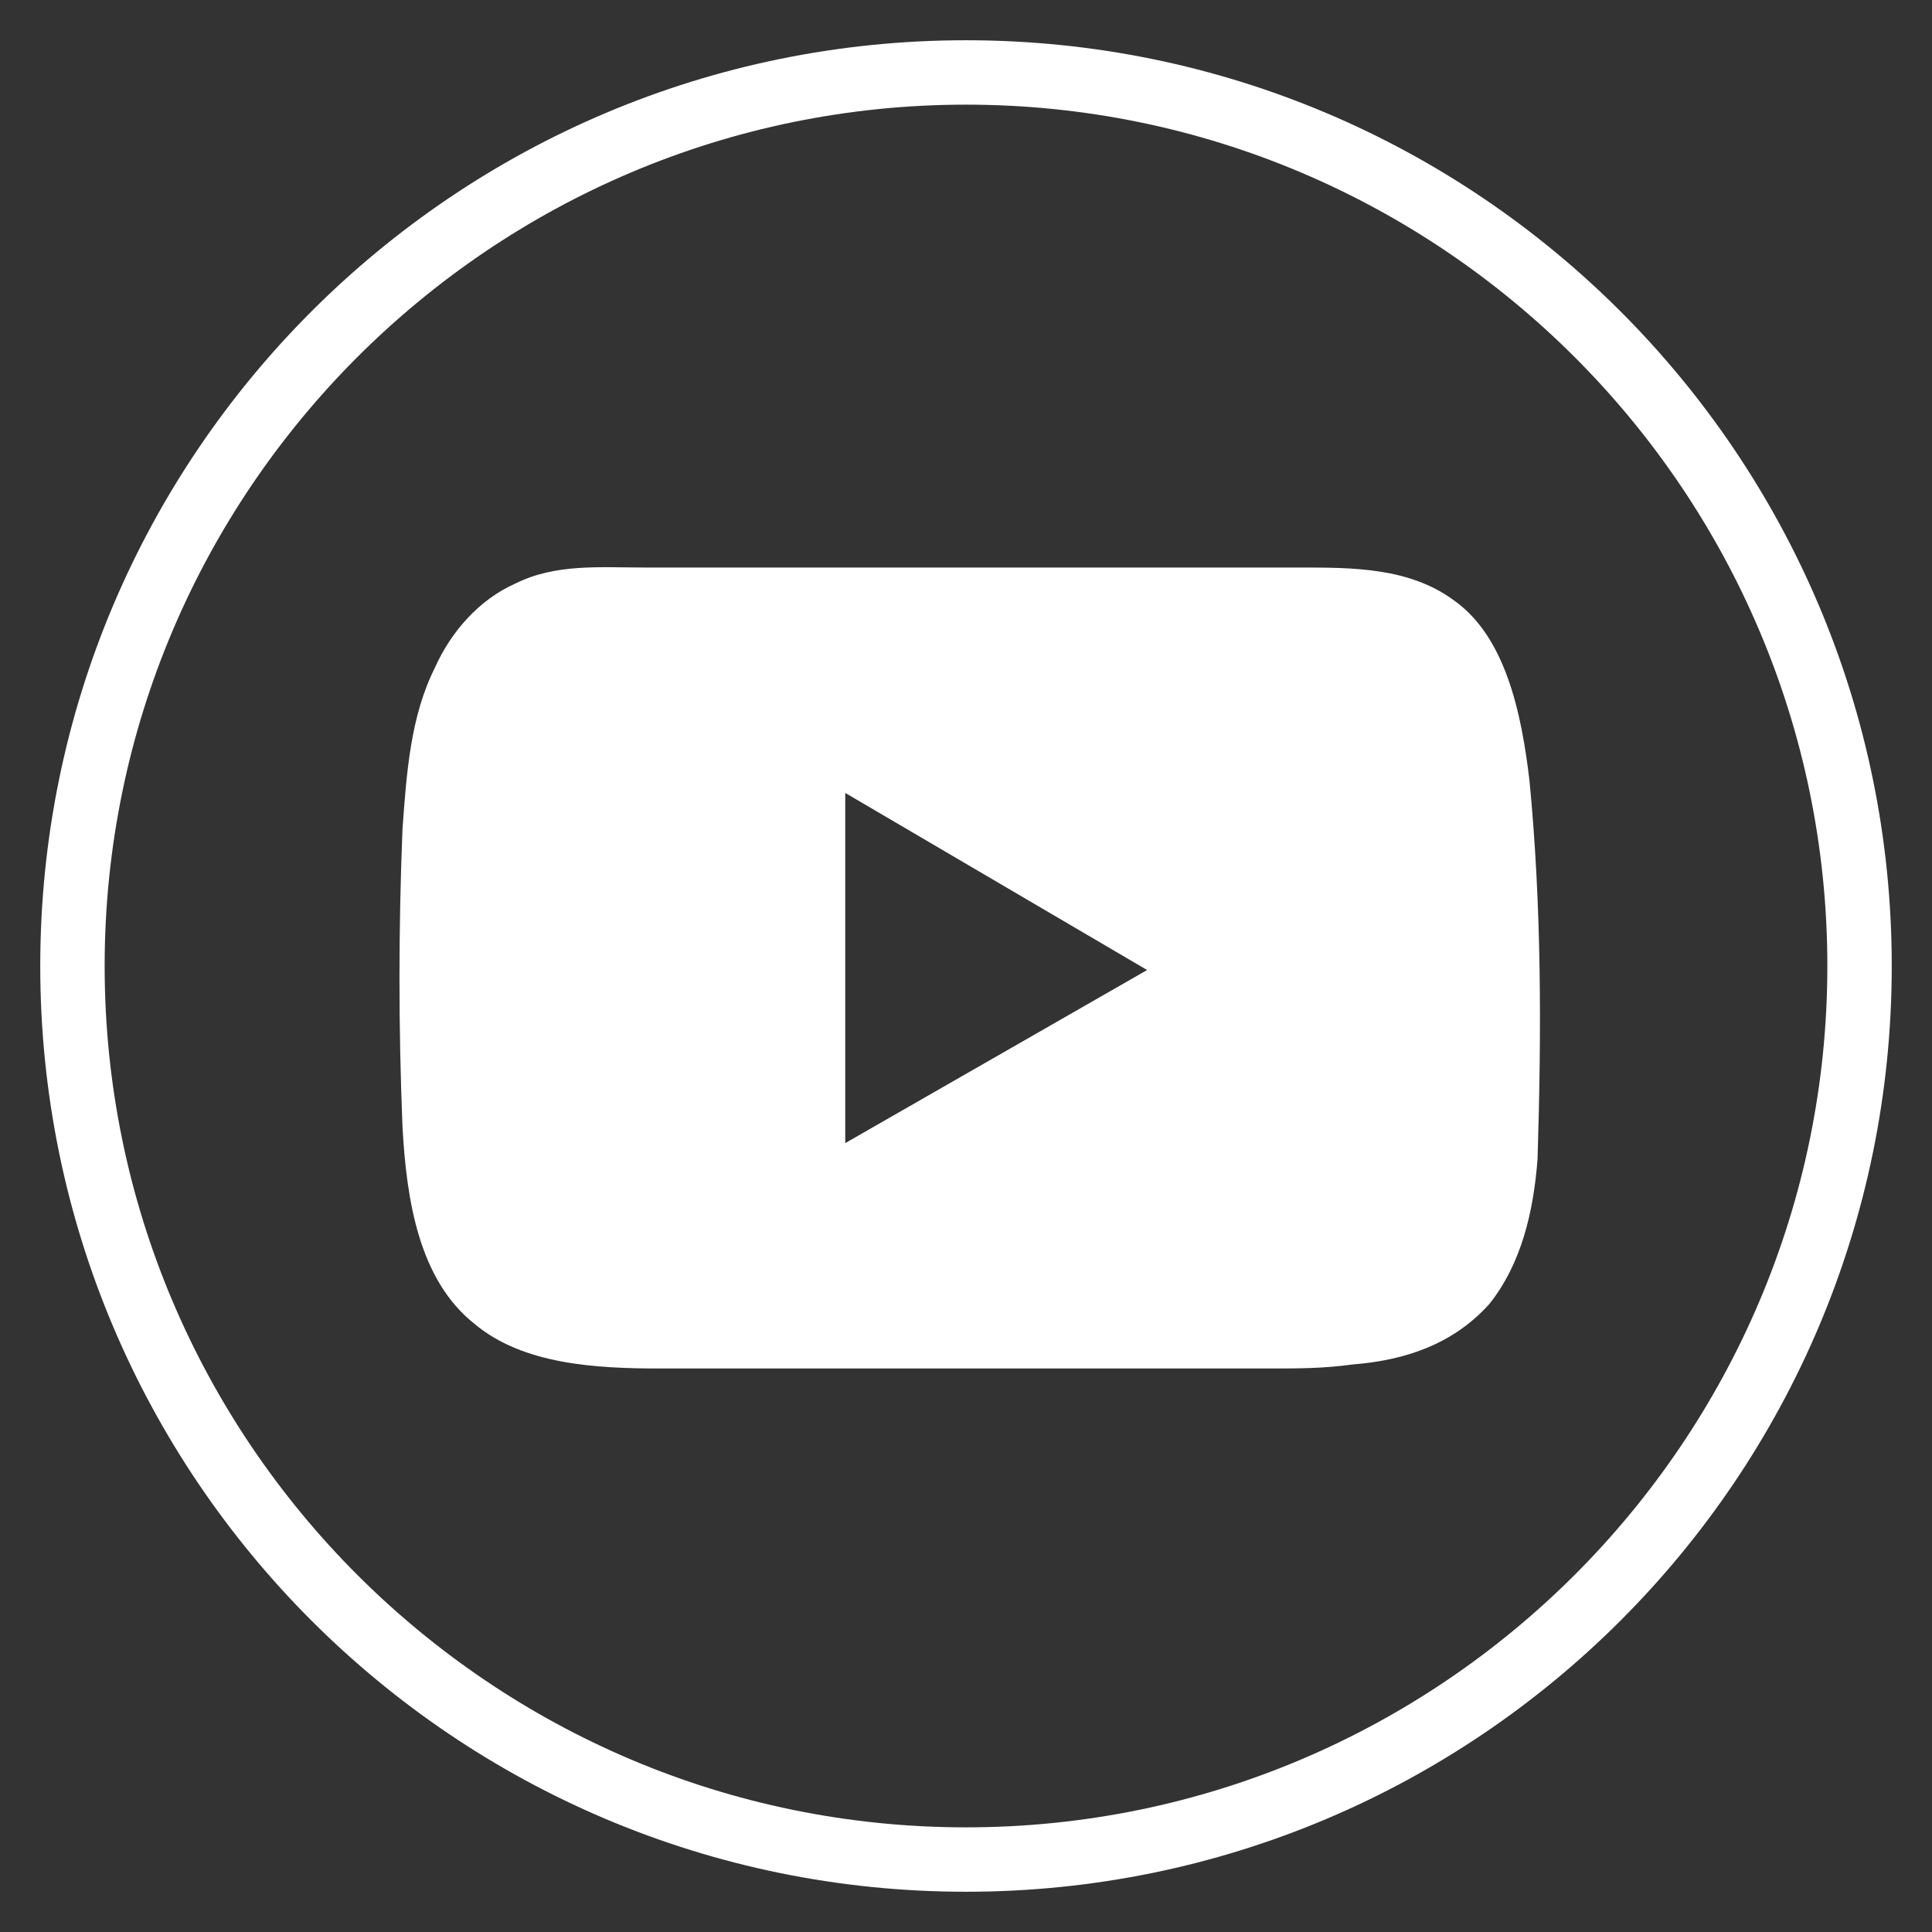 <?xml version="1.0" encoding="utf-8"?>
<!-- Generator: Adobe Illustrator 26.0.1, SVG Export Plug-In . SVG Version: 6.00 Build 0)  -->
<svg version="1.1" id="Layer_1" xmlns="http://www.w3.org/2000/svg" xmlns:xlink="http://www.w3.org/1999/xlink" x="0px" y="0px"
	 viewBox="0 0 48 48" style="enable-background:new 0 0 48 48;" xml:space="preserve">
<rect x="0" y="0" width="48" height="48" fill="#333333" stroke="none"/>
<style type="text/css">
	.st0{fill:#FFFFFF;}
</style>
<path class="st0" d="M24,47C11.3,47,1,36.7,1,24S11.3,1,24,1c12.7,0,23,10.3,23,23S36.7,47,24,47z M24,2.6C12.2,2.6,2.6,12.2,2.6,24
	S12.2,45.4,24,45.4c11.8,0,21.4-9.6,21.4-21.4S35.8,2.6,24,2.6z"/>
<path class="st0" d="M38,19.4c-0.2-1.7-0.6-3.6-1.9-4.5c-1.1-0.8-2.5-0.8-3.8-0.8c-2.8,0-5.6,0-8.3,0c-2.7,0-5.4,0-8,0
	c-1.1,0-2.2-0.1-3.2,0.4c-0.9,0.4-1.6,1.2-2,2.1c-0.6,1.2-0.7,2.6-0.8,4c-0.1,2.5-0.1,4.9,0,7.4c0.1,1.8,0.4,3.8,1.8,4.9
	c1.2,1,3,1.1,4.6,1.1c5.1,0,10.1,0,15.2,0c0.6,0,1.3,0,2-0.1c1.3-0.1,2.5-0.5,3.4-1.5c0.8-1,1.1-2.3,1.2-3.6
	C38.3,25.6,38.3,22.5,38,19.4z M21,28.4v-8.7l7.5,4.4L21,28.4z"/>
</svg>
